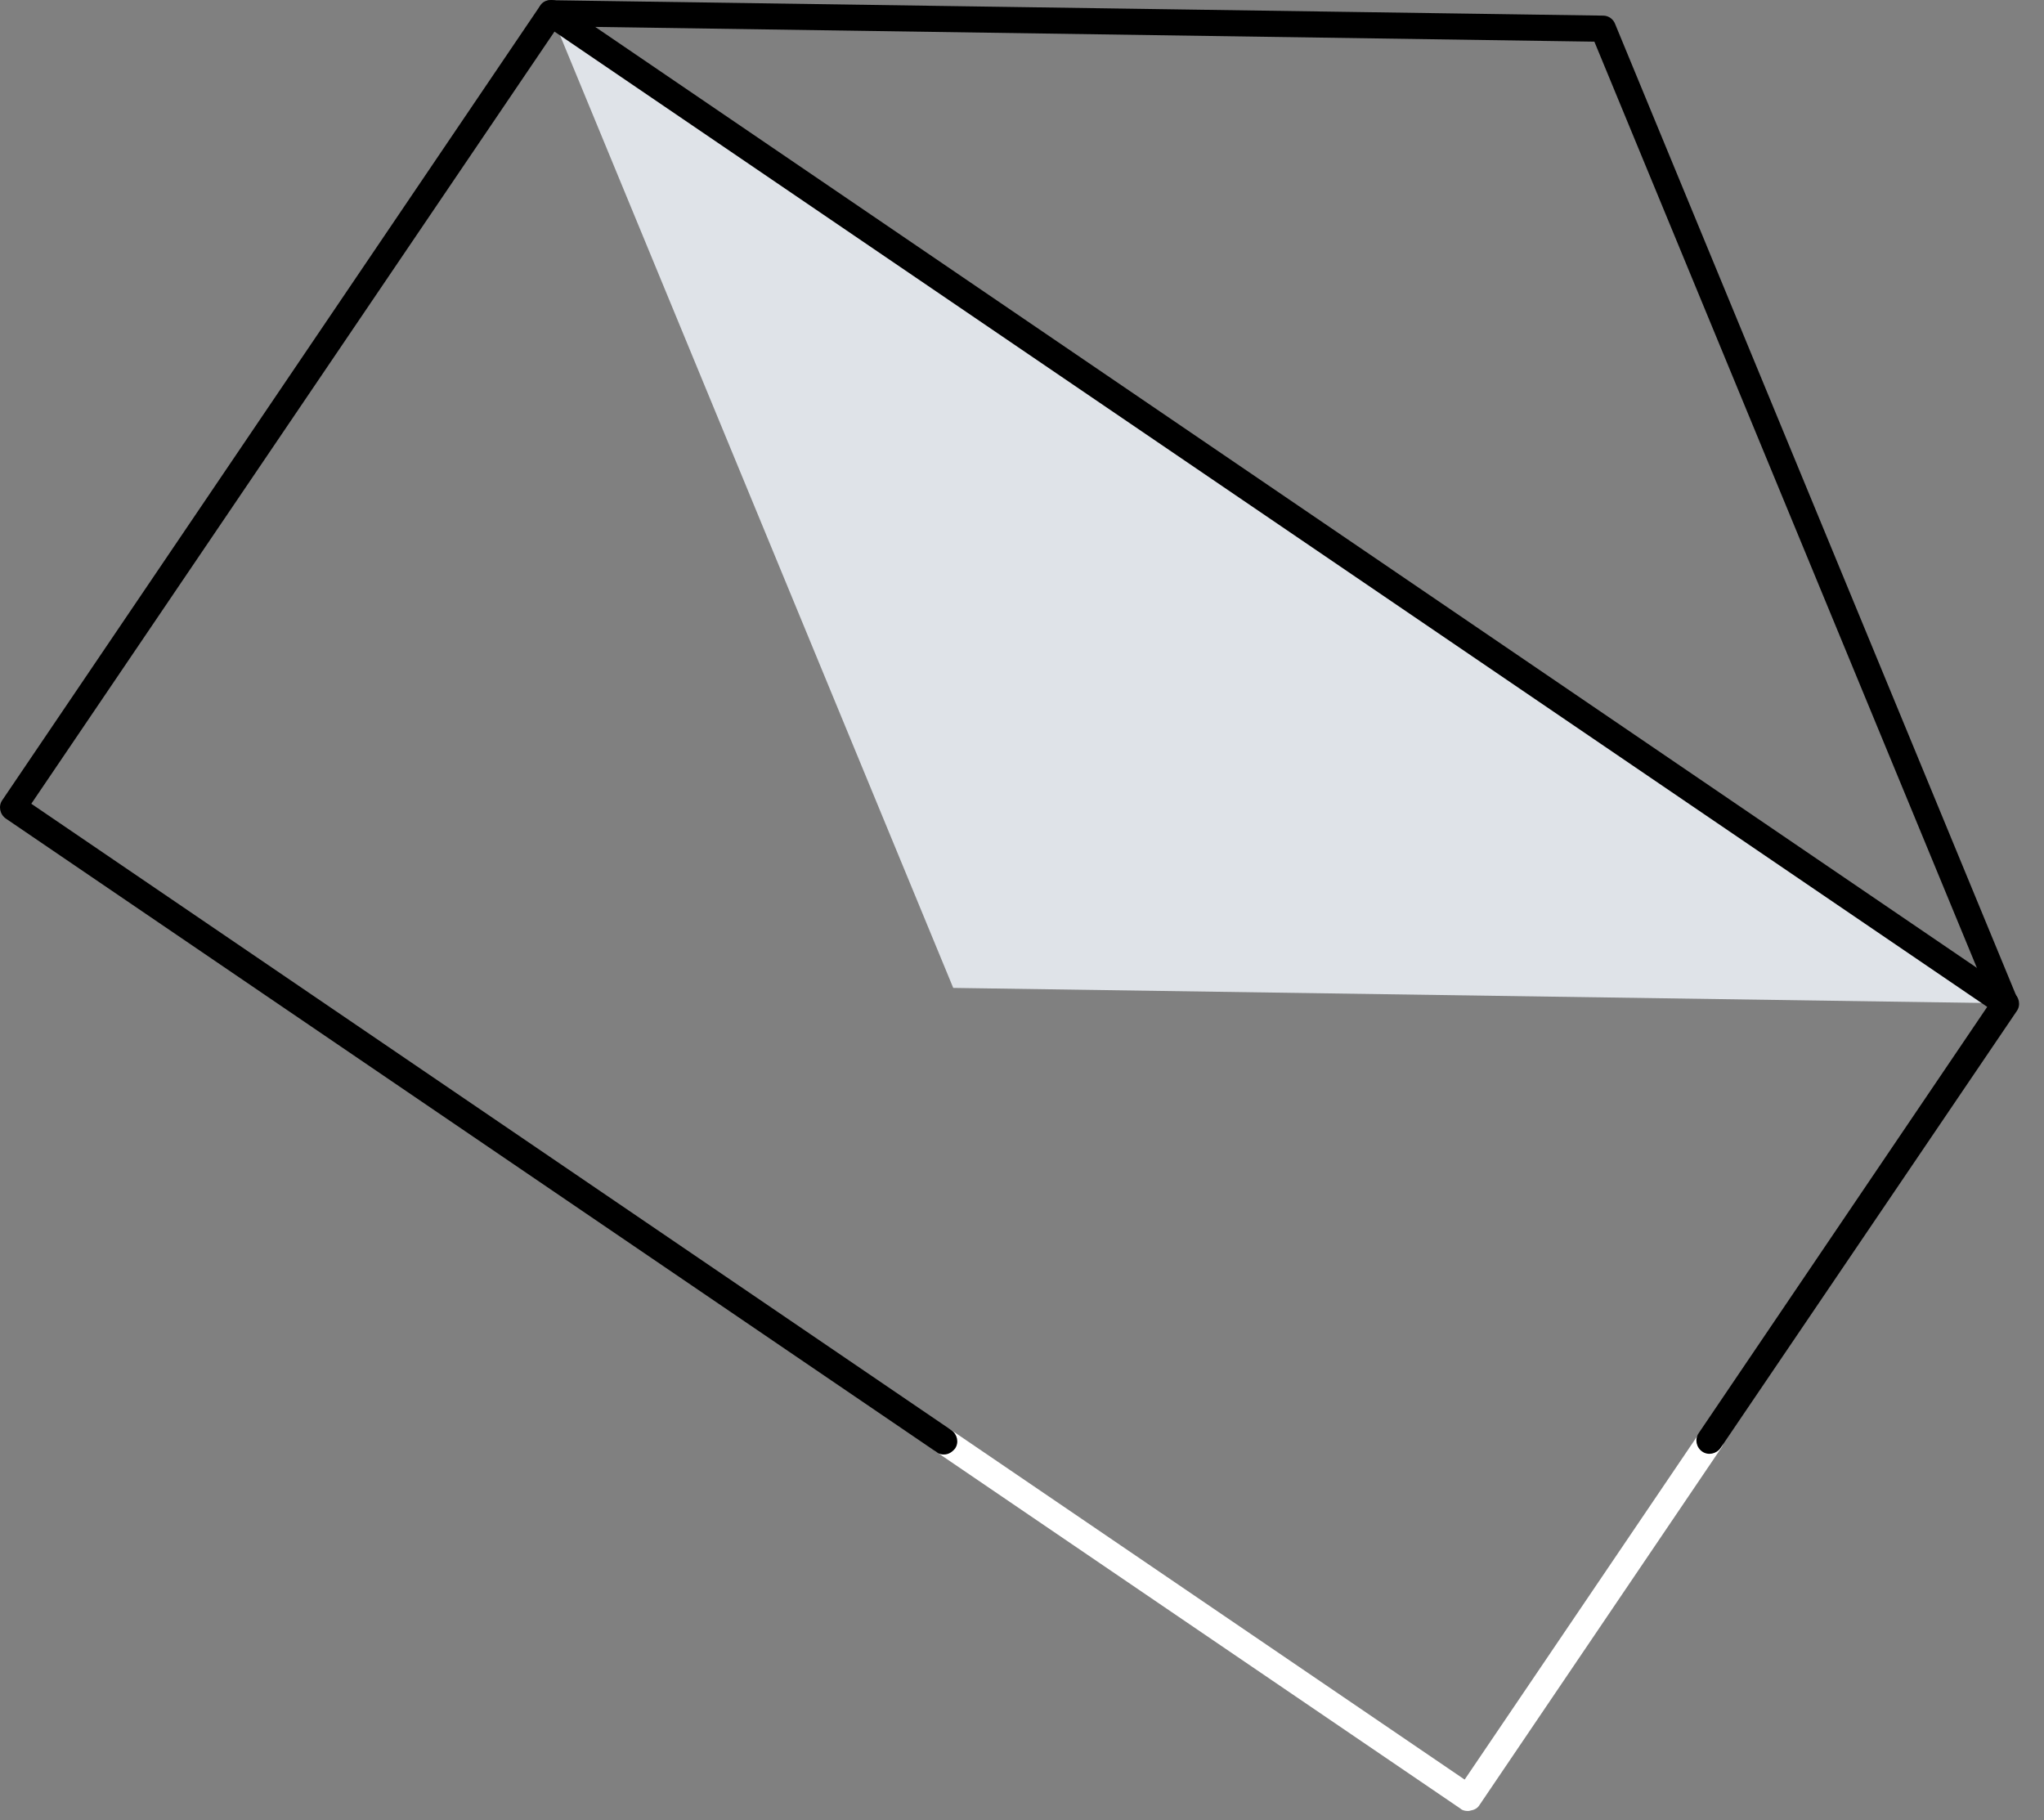 <svg width="73" height="65" viewBox="0 0 73 65" fill="none" xmlns="http://www.w3.org/2000/svg">
<rect x="0" y="0" width="73" height="65" fill="#808080" stroke="none"/>
<path d="M71.627 35.832L34.044 35.282L19.676 0.473L71.627 35.832Z" fill="#DFE3E8"/>
<path d="M52.414 64.677C52.33 64.677 52.224 64.656 52.16 64.593L33.454 51.862C33.242 51.714 33.179 51.418 33.327 51.206C33.475 50.995 33.771 50.931 33.983 51.079L52.309 63.556L60.688 51.185C60.837 50.974 61.133 50.91 61.344 51.058C61.556 51.206 61.62 51.502 61.471 51.714L52.838 64.466C52.774 64.571 52.668 64.635 52.541 64.656C52.478 64.677 52.457 64.677 52.414 64.677Z" fill="white"/>
<path d="M33.706 51.946C33.622 51.946 33.516 51.925 33.452 51.862L0.208 29.234C-0.004 29.086 -0.067 28.79 0.081 28.578L19.295 0.198C19.359 0.093 19.465 0.029 19.592 0.008C19.718 -0.013 19.846 0.008 19.951 0.071L71.903 35.451C72.114 35.599 72.178 35.895 72.029 36.107L61.449 51.714C61.301 51.925 61.005 51.989 60.793 51.841C60.581 51.693 60.518 51.397 60.666 51.185L70.972 35.959L19.803 1.129L1.118 28.705L33.981 51.079C34.193 51.227 34.256 51.523 34.108 51.735C34.002 51.862 33.876 51.946 33.706 51.946Z" fill="black"/>
<path d="M71.628 36.318C71.437 36.318 71.268 36.212 71.204 36.022L56.942 1.488L19.677 0.938C19.423 0.938 19.211 0.727 19.211 0.473C19.211 0.219 19.423 0.008 19.677 0.008L57.259 0.558C57.45 0.558 57.619 0.685 57.682 0.854L72.051 35.663C72.157 35.895 72.03 36.17 71.797 36.276C71.755 36.297 71.691 36.318 71.628 36.318Z" fill="black"/>
</svg>
